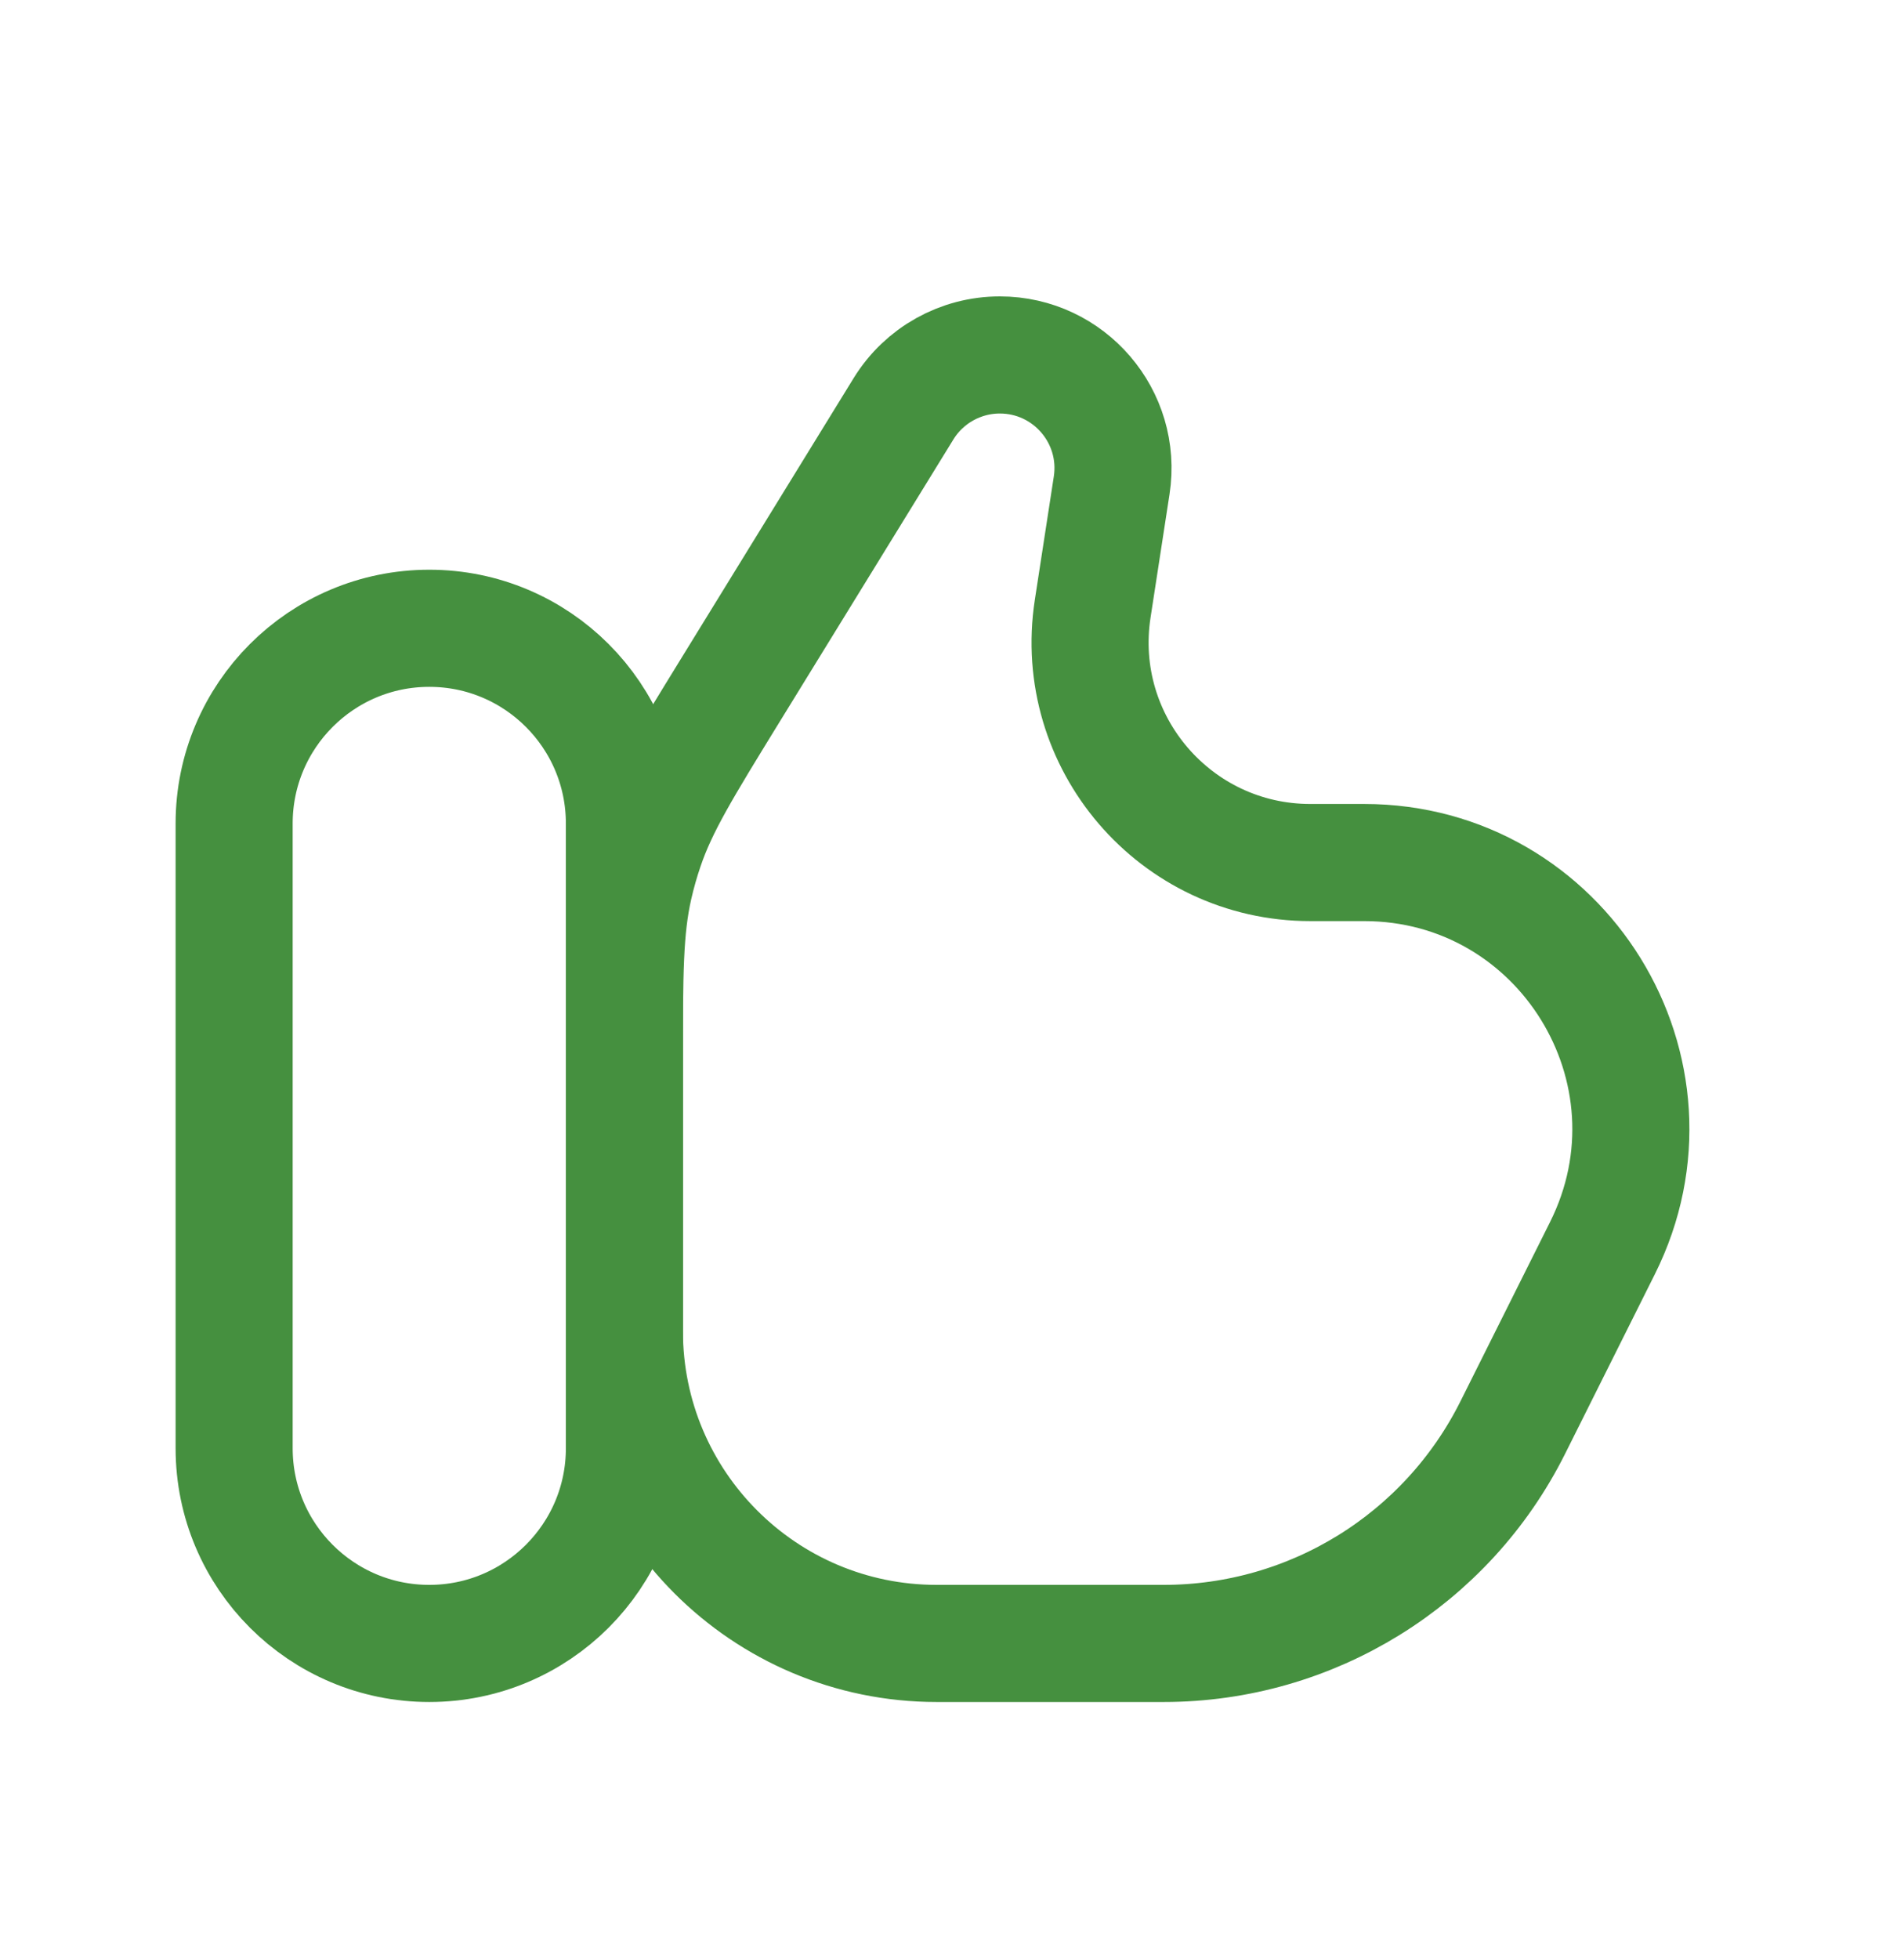 <?xml version="1.0" encoding="UTF-8"?> <svg xmlns="http://www.w3.org/2000/svg" width="35" height="36" viewBox="0 0 35 36" fill="none"> <path d="M4.304 15.131C4.304 13.15 5.91 11.544 7.891 11.544C9.872 11.544 11.478 13.15 11.478 15.131V26.609C11.478 28.59 9.872 30.196 7.891 30.196C5.91 30.196 4.304 28.59 4.304 26.609V15.131Z" stroke="#45903F" stroke-width="2.152"></path> <path d="M16.608 7.512L13.407 12.712C12.548 14.109 12.118 14.807 11.859 15.572C11.779 15.805 11.712 16.043 11.657 16.283C11.478 17.071 11.478 17.89 11.478 19.53V24.457C11.478 27.626 14.047 30.196 17.217 30.196H21.392C24.109 30.196 26.593 28.661 27.808 26.23L29.456 22.934C31.084 19.679 28.716 15.848 25.076 15.848H24.087C21.606 15.848 19.709 13.637 20.086 11.185L20.435 8.918C20.629 7.658 19.654 6.522 18.379 6.522C17.657 6.522 16.986 6.897 16.608 7.512Z" stroke="#45903F" stroke-width="2.152"></path> </svg> 